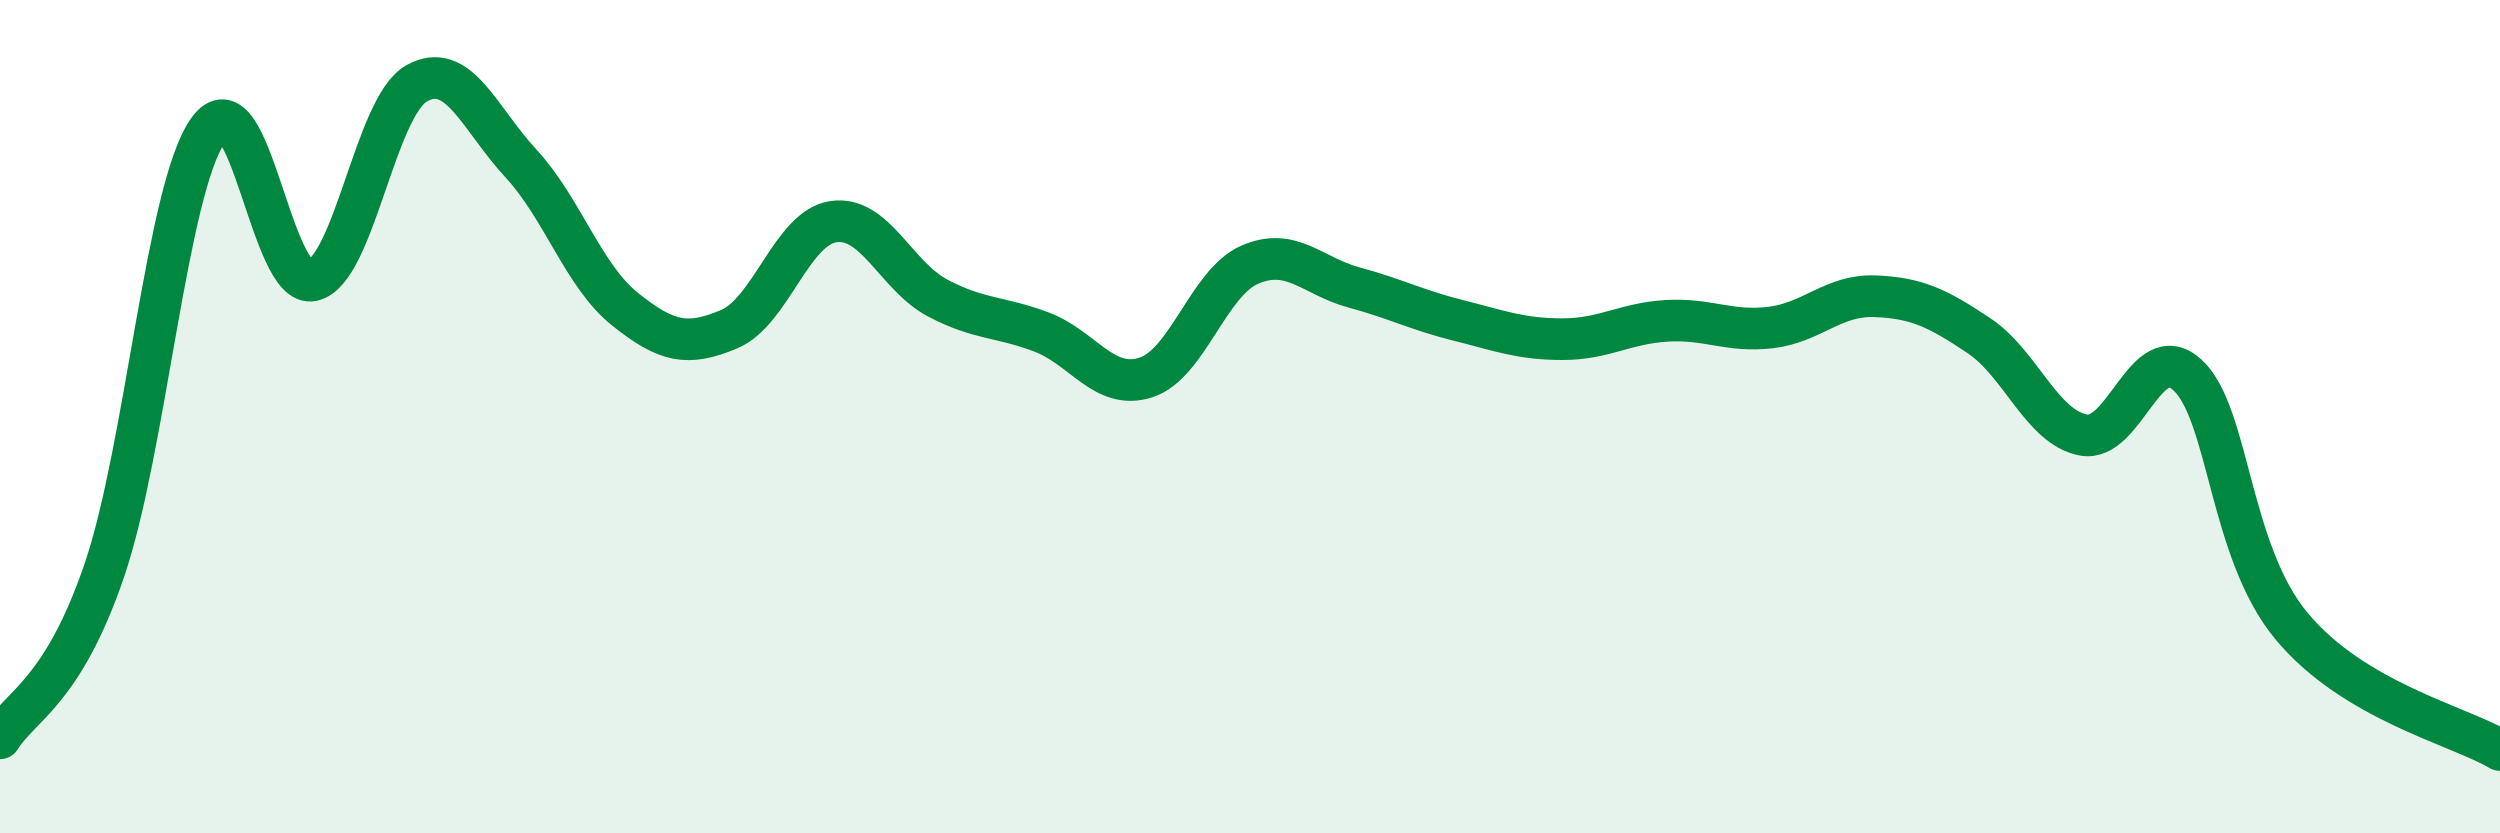
    <svg width="60" height="20" viewBox="0 0 60 20" xmlns="http://www.w3.org/2000/svg">
      <path
        d="M 0,17.72 C 0.5,16.92 1.5,16.62 2.5,13.7 C 3.5,10.78 4,4.51 5,3.12 C 6,1.73 6.5,6.95 7.5,6.73 C 8.5,6.51 9,2.56 10,2 C 11,1.44 11.5,2.84 12.5,3.92 C 13.5,5 14,6.62 15,7.42 C 16,8.22 16.5,8.32 17.5,7.9 C 18.5,7.48 19,5.47 20,5.32 C 21,5.17 21.5,6.62 22.5,7.15 C 23.5,7.68 24,7.59 25,7.97 C 26,8.35 26.5,9.38 27.5,9.06 C 28.5,8.74 29,6.78 30,6.35 C 31,5.92 31.5,6.63 32.5,6.9 C 33.5,7.17 34,7.44 35,7.69 C 36,7.94 36.5,8.14 37.5,8.14 C 38.5,8.14 39,7.76 40,7.7 C 41,7.64 41.5,7.98 42.5,7.86 C 43.5,7.74 44,7.07 45,7.11 C 46,7.15 46.5,7.39 47.5,8.06 C 48.5,8.73 49,10.25 50,10.44 C 51,10.63 51.5,8.08 52.5,9 C 53.5,9.92 53.5,13.23 55,15.03 C 56.5,16.83 59,17.41 60,18L60 20L0 20Z"
        fill="#008740"
        opacity="0.1"
        stroke-linecap="round"
        stroke-linejoin="round"
      />
      <path
        d="M 0,17.72 C 0.5,16.92 1.5,16.62 2.5,13.7 C 3.5,10.78 4,4.51 5,3.12 C 6,1.73 6.5,6.95 7.5,6.73 C 8.5,6.51 9,2.56 10,2 C 11,1.44 11.5,2.84 12.5,3.92 C 13.5,5 14,6.62 15,7.42 C 16,8.22 16.5,8.32 17.5,7.9 C 18.5,7.48 19,5.47 20,5.32 C 21,5.17 21.5,6.62 22.5,7.15 C 23.5,7.68 24,7.59 25,7.97 C 26,8.35 26.5,9.38 27.5,9.06 C 28.5,8.74 29,6.78 30,6.35 C 31,5.92 31.5,6.63 32.5,6.9 C 33.5,7.17 34,7.44 35,7.69 C 36,7.94 36.5,8.14 37.5,8.14 C 38.5,8.14 39,7.76 40,7.7 C 41,7.64 41.5,7.98 42.5,7.86 C 43.5,7.74 44,7.07 45,7.11 C 46,7.15 46.5,7.39 47.5,8.06 C 48.5,8.73 49,10.25 50,10.44 C 51,10.63 51.5,8.08 52.5,9 C 53.5,9.92 53.5,13.23 55,15.03 C 56.5,16.83 59,17.41 60,18"
        stroke="#008740"
        stroke-width="1"
        fill="none"
        stroke-linecap="round"
        stroke-linejoin="round"
      />
    </svg>
  